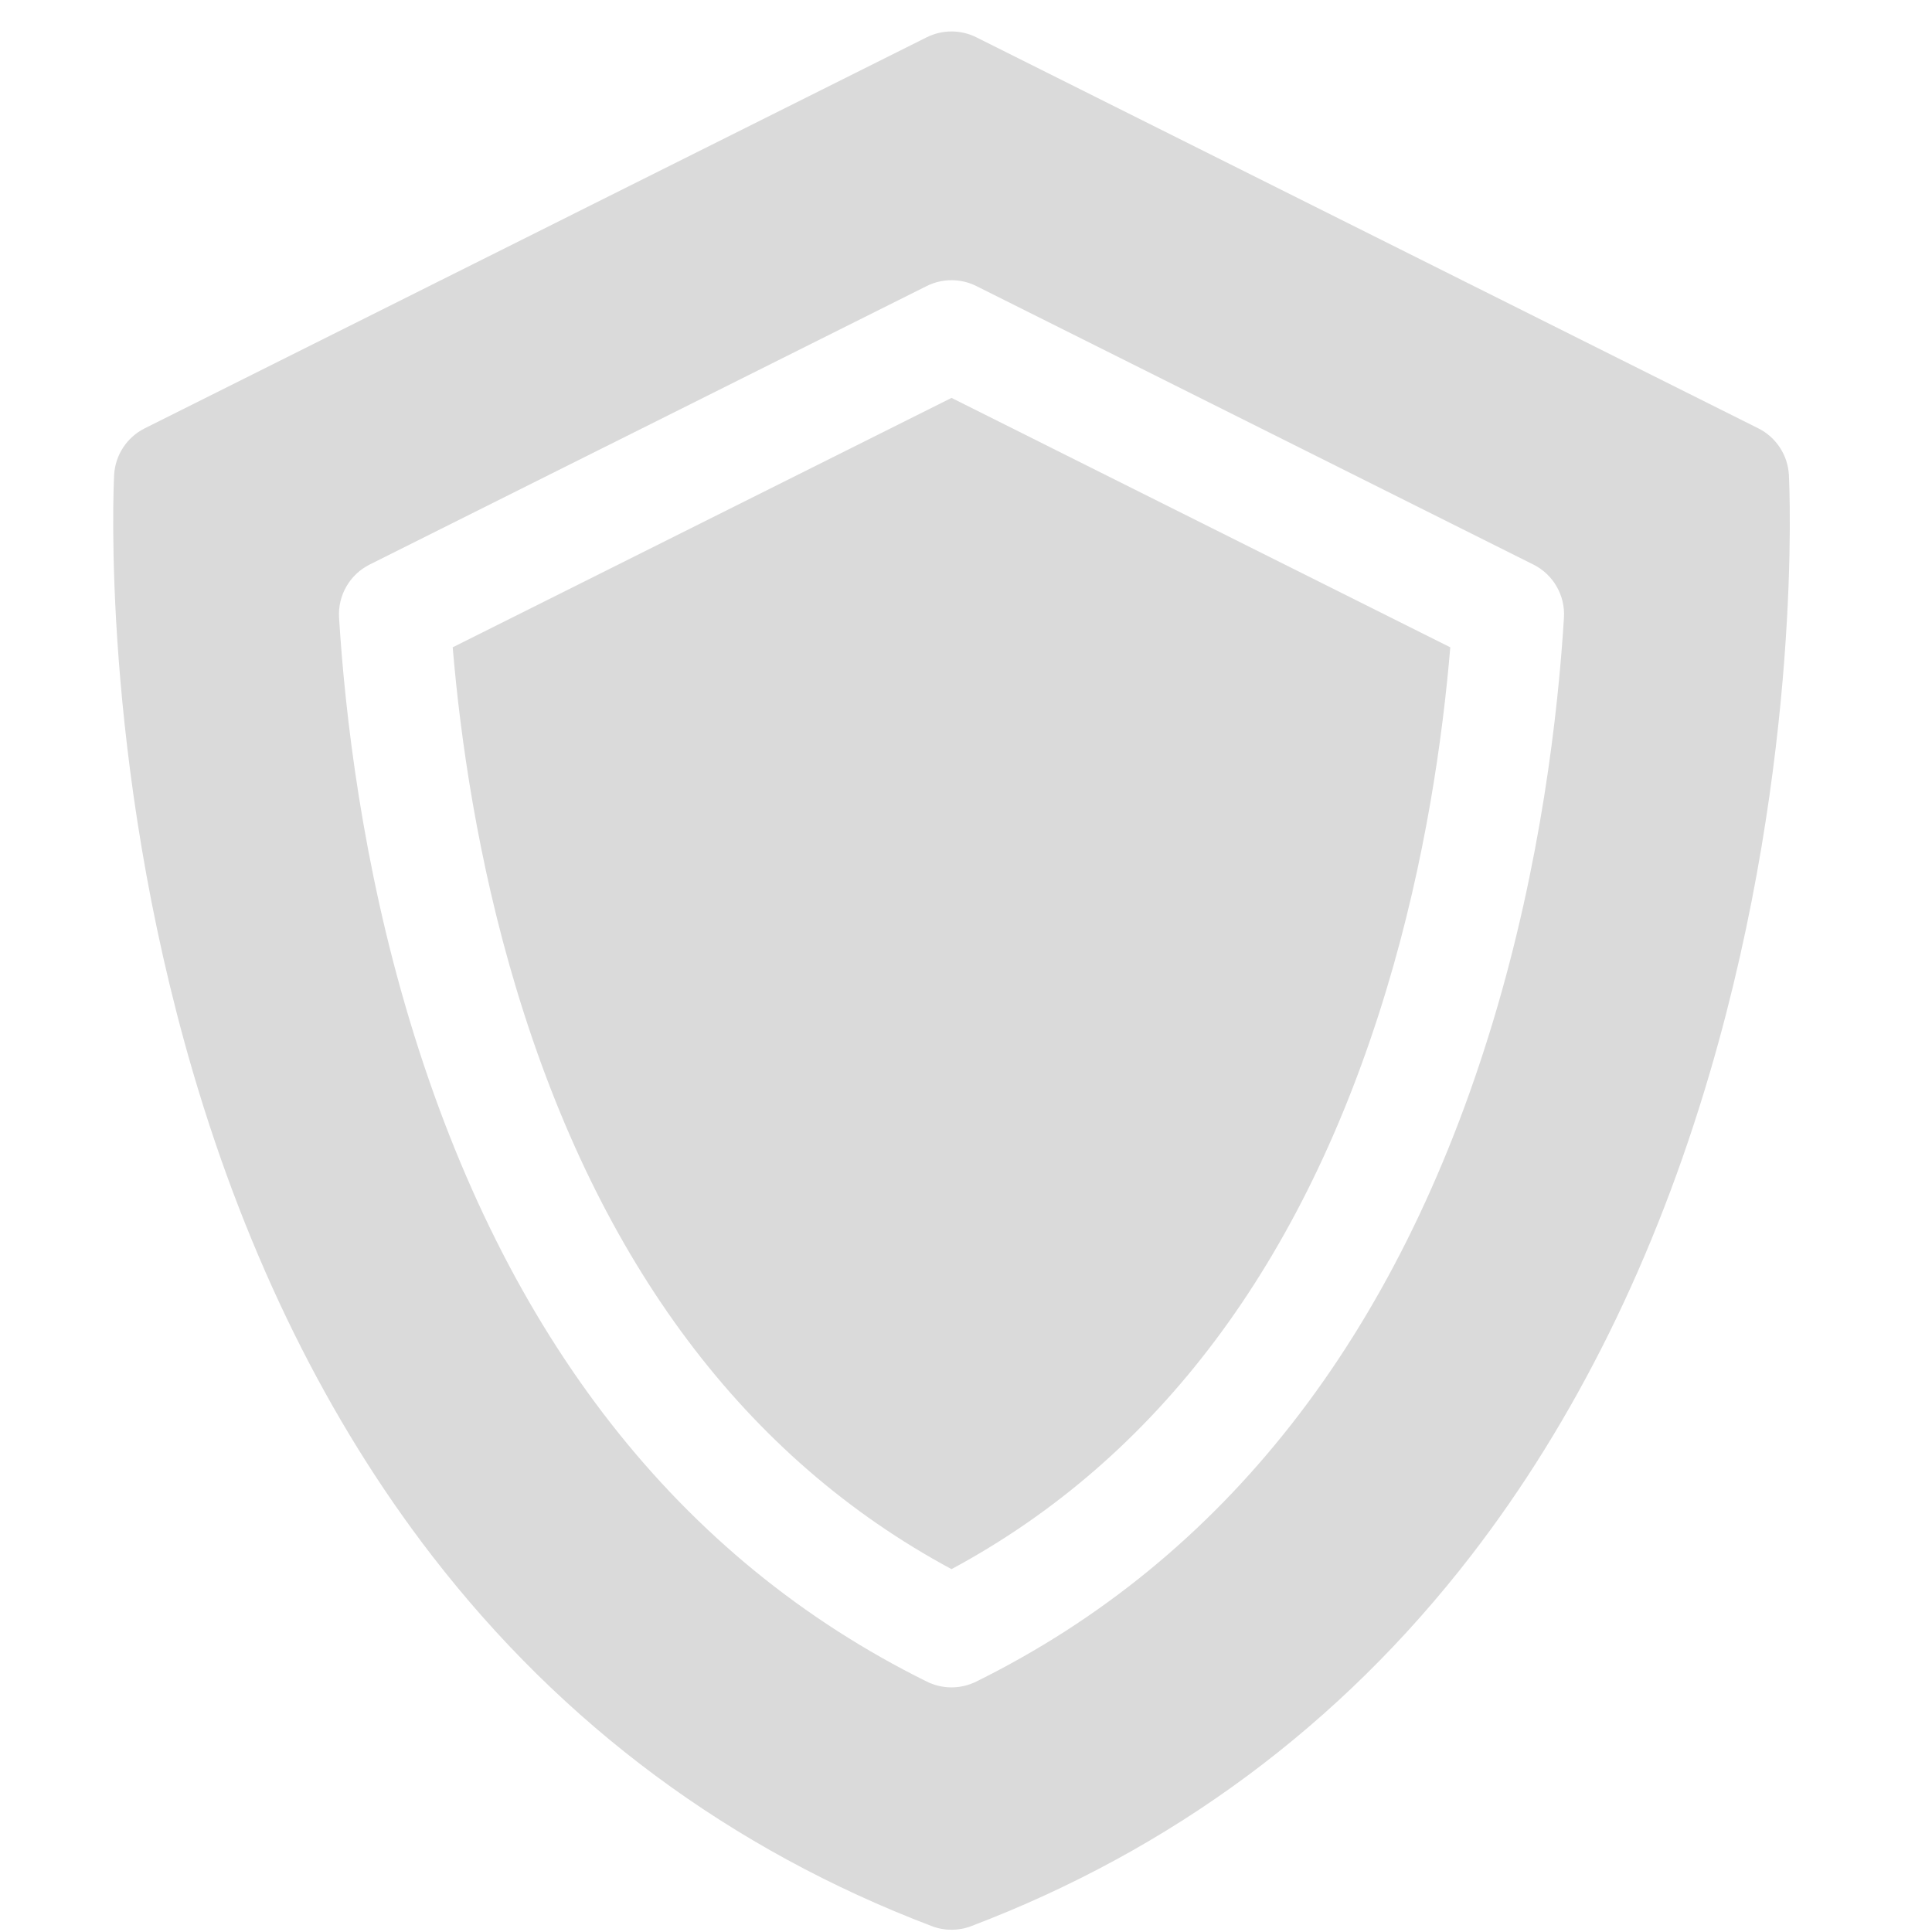 <svg xmlns="http://www.w3.org/2000/svg" width="44" height="44" viewBox="0 0 44 44" fill="none"><g clip-path="url(#clip0_3091_76)"><path d="M10.31 14.742C10.482 16.787 10.874 19.587 11.762 22.528C13.648 28.773 16.98 33.213 21.67 35.736C26.36 33.213 29.692 28.773 31.578 22.528C32.466 19.587 32.858 16.787 33.029 14.742L21.67 9.062L10.31 14.742Z" fill="#DADADA"></path><path d="M40.741 10.82C40.717 10.365 40.45 9.957 40.042 9.754L22.236 0.85C21.88 0.672 21.46 0.672 21.104 0.85L3.298 9.754C2.89 9.957 2.623 10.365 2.599 10.82C2.586 11.08 2.293 17.252 4.395 24.418C5.64 28.658 7.47 32.361 9.835 35.425C12.815 39.286 16.645 42.126 21.22 43.866C21.365 43.922 21.517 43.949 21.67 43.949C21.823 43.949 21.975 43.922 22.12 43.866C26.695 42.126 30.525 39.286 33.505 35.425C35.87 32.361 37.7 28.658 38.944 24.418C41.047 17.252 40.754 11.08 40.741 10.82ZM22.231 38.298C22.054 38.385 21.862 38.429 21.67 38.429C21.478 38.429 21.285 38.385 21.109 38.298C15.469 35.509 11.508 30.45 9.337 23.261C8.251 19.666 7.859 16.278 7.722 14.069C7.69 13.561 7.965 13.084 8.419 12.857L21.104 6.515C21.46 6.337 21.88 6.337 22.236 6.515L34.921 12.857C35.375 13.084 35.65 13.561 35.618 14.069C35.481 16.278 35.089 19.666 34.003 23.261C31.832 30.45 27.871 35.509 22.231 38.298Z" fill="#DADADA"></path></g><defs><clipPath id="clip0_3091_76"><rect width="43.233" height="43.233" fill="white" transform="translate(0.055 0.715)"></rect></clipPath></defs></svg>